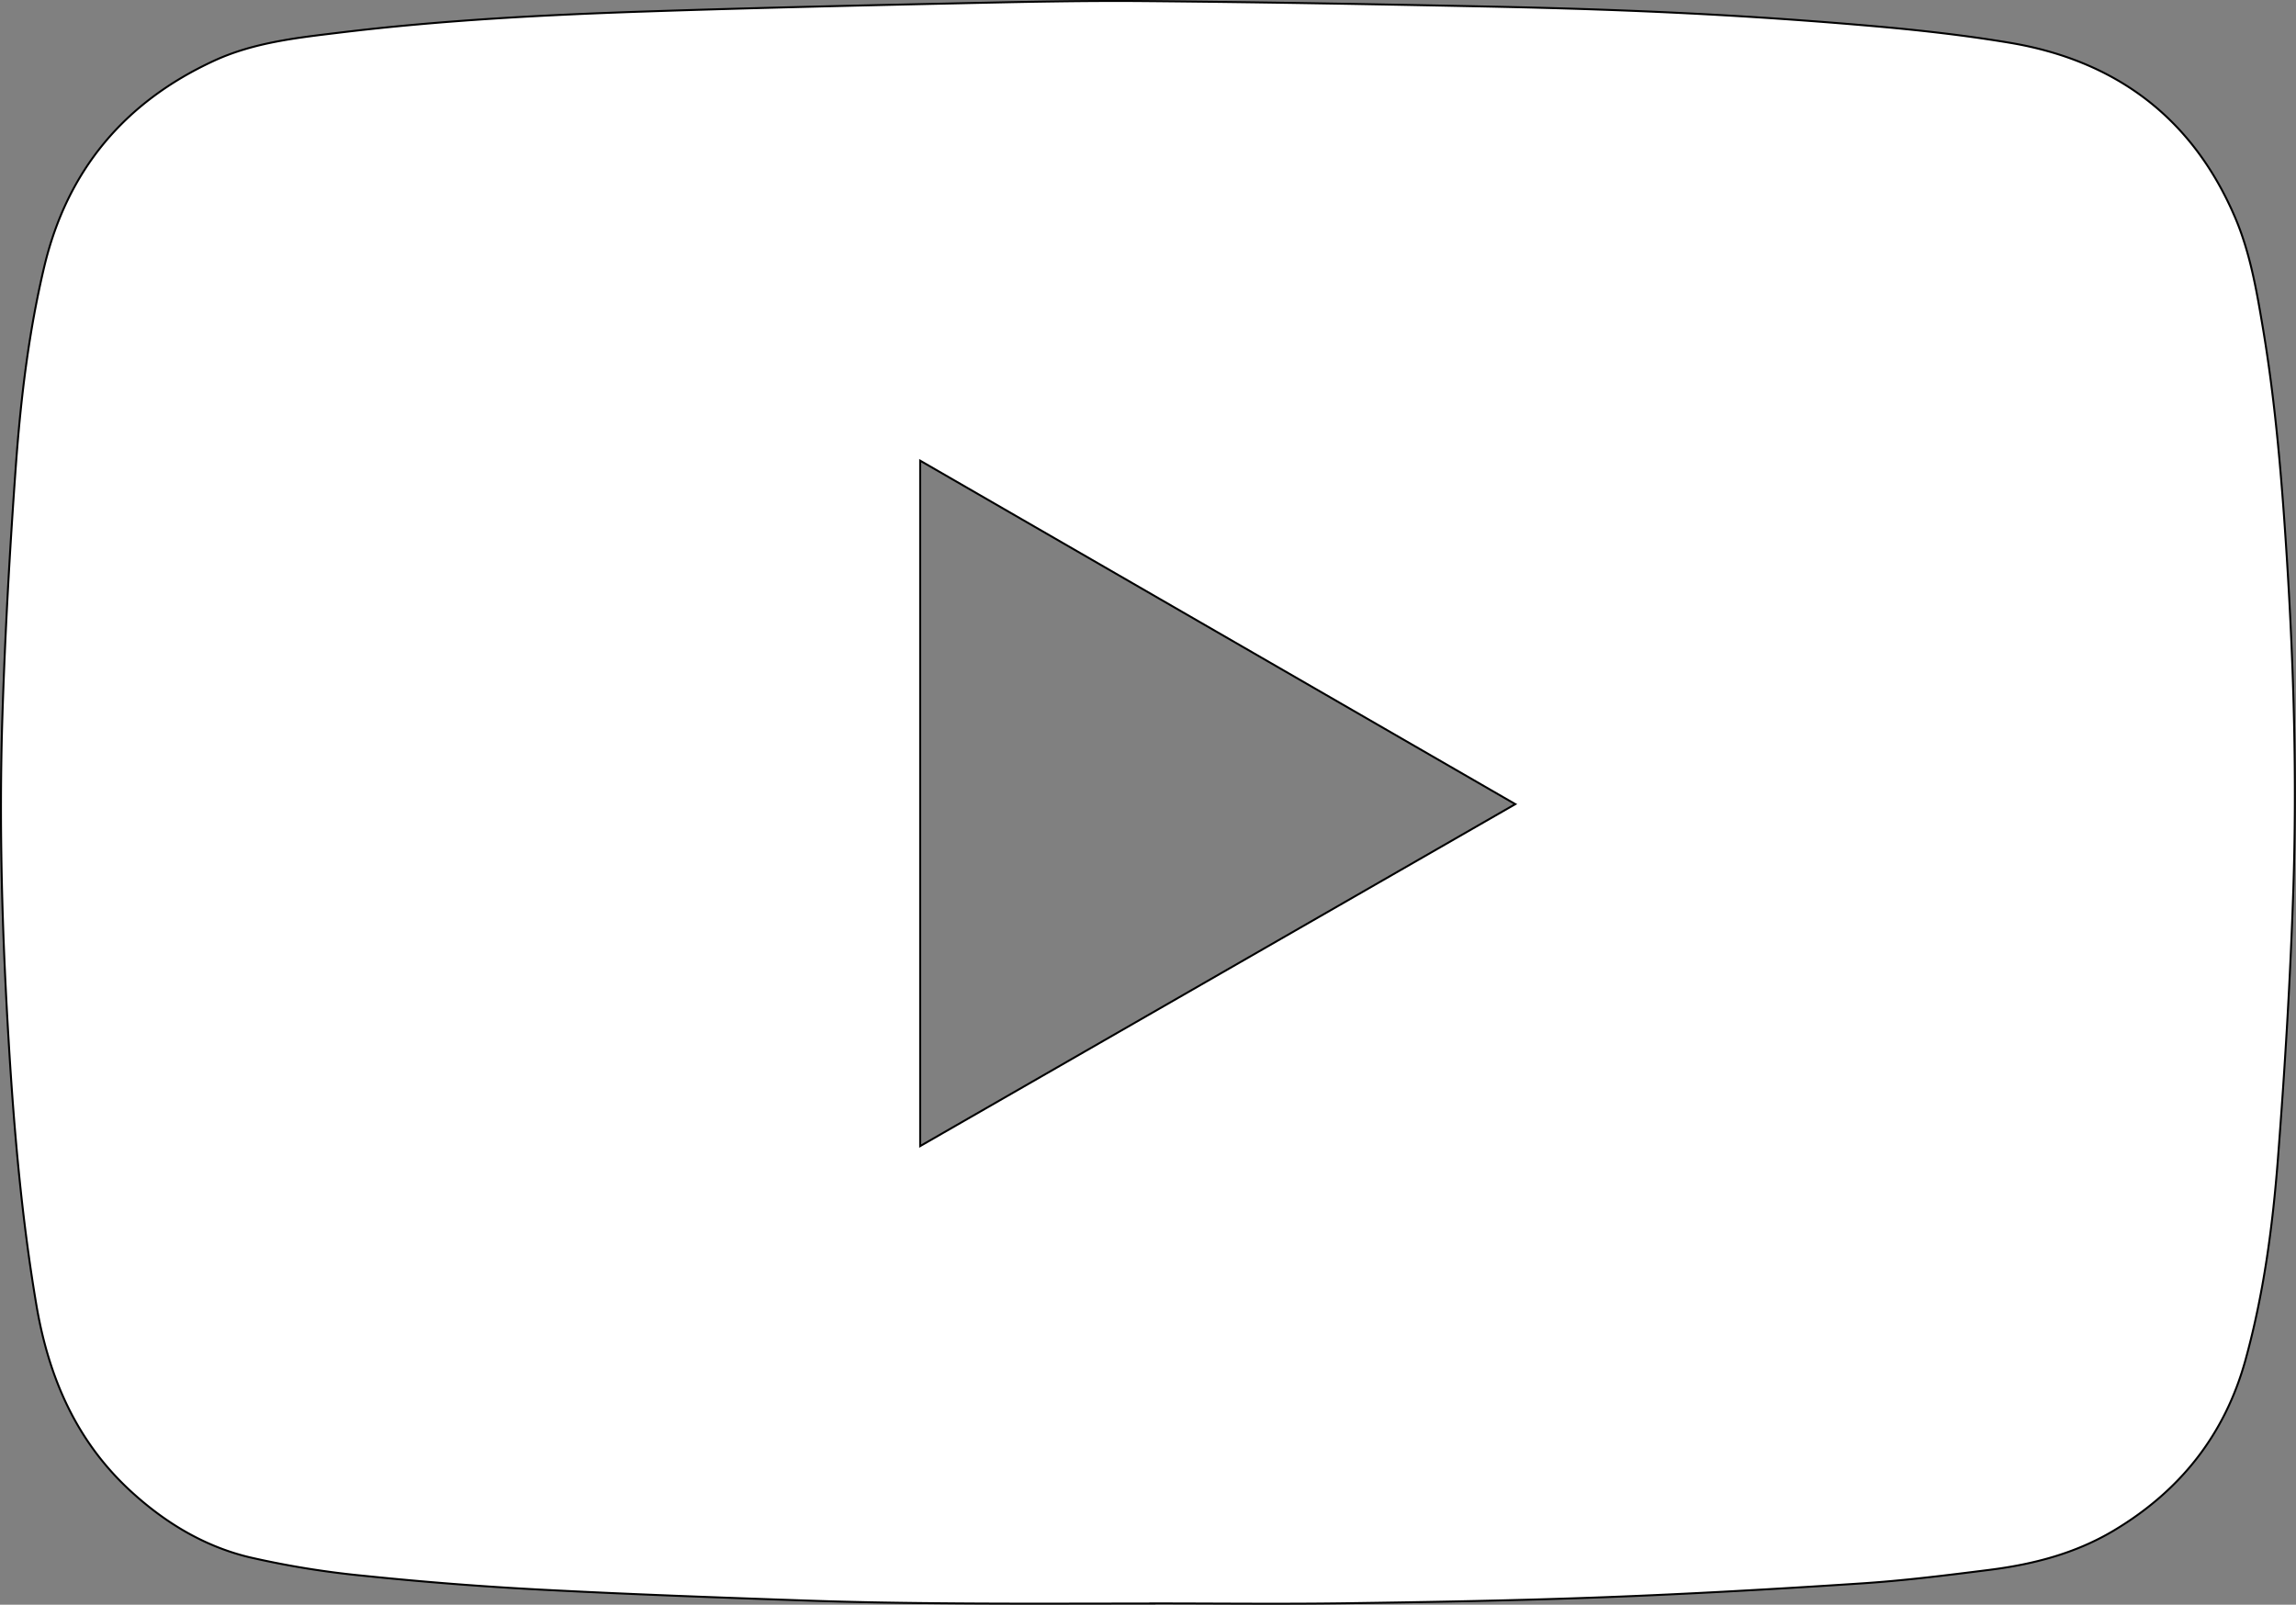 <svg xmlns="http://www.w3.org/2000/svg" viewBox="0 0 1173.69 820.5"><rect x="0" y="0" width="1173.69" height="820.5" fill="#808080" stroke="none"/><defs><style>.cls-1{fill:#fff;stroke:#000;stroke-miterlimit:10;}</style></defs><g id="Layer_2" data-name="Layer 2"><g id="Layer_1-2" data-name="Layer 1"><path class="cls-1" d="M589.13,819.89c-33,0-66,.18-98.95-.06-25.66-.18-51.33-.54-77-1.43-45.44-1.57-90.89-3.21-136.29-5.59q-45.36-2.38-90.58-7.07a458.45,458.45,0,0,1-58.56-9.46c-23.16-5.5-43.29-17.65-60.88-33.8-28-25.71-42-58.34-48.26-95.19C11.12,623.06,7.24,578.5,4.52,533.77,1.13,478.18-.56,422.55,1.21,366.91c1.38-43.44,3.85-86.87,7-130.21C10.71,203,14.77,169.42,22.6,136.45c11.7-49.3,41-84.24,86.8-105.38,20.38-9.4,42.49-11.75,64.46-14.42C226,10.32,278.35,7.59,330.77,5.85,382.38,4.13,434,2.91,485.65,1.78,518.79,1.05,552,.27,585.1.56,644.74,1.08,704.38,2.17,764,3.42c33.8.72,67.61,1.8,101.38,3.53Q913.26,9.4,961,13.65c22.19,2,44.39,4.54,66.35,8.22,54,9.05,93.13,38.1,115,88.84,7.84,18.15,11.16,37.63,14.42,57,6.57,39.13,9.76,78.61,12.27,118.18,3.56,56.25,5.15,112.55,3.28,168.85-1.52,45.93-4.32,91.84-7.87,137.66-2.68,34.67-7.28,69.21-16.57,102.88-10.56,38.31-33.46,67.13-67.49,87.39-19.55,11.64-41,17.17-63.3,20s-44.27,5.57-66.5,7c-43.52,2.87-87.09,5.34-130.68,7-43.77,1.67-87.59,2.45-131.4,3.08-33.15.48-66.31.09-99.46.09ZM470.39,235.54V586L774.61,411.16Z"/></g></g></svg>